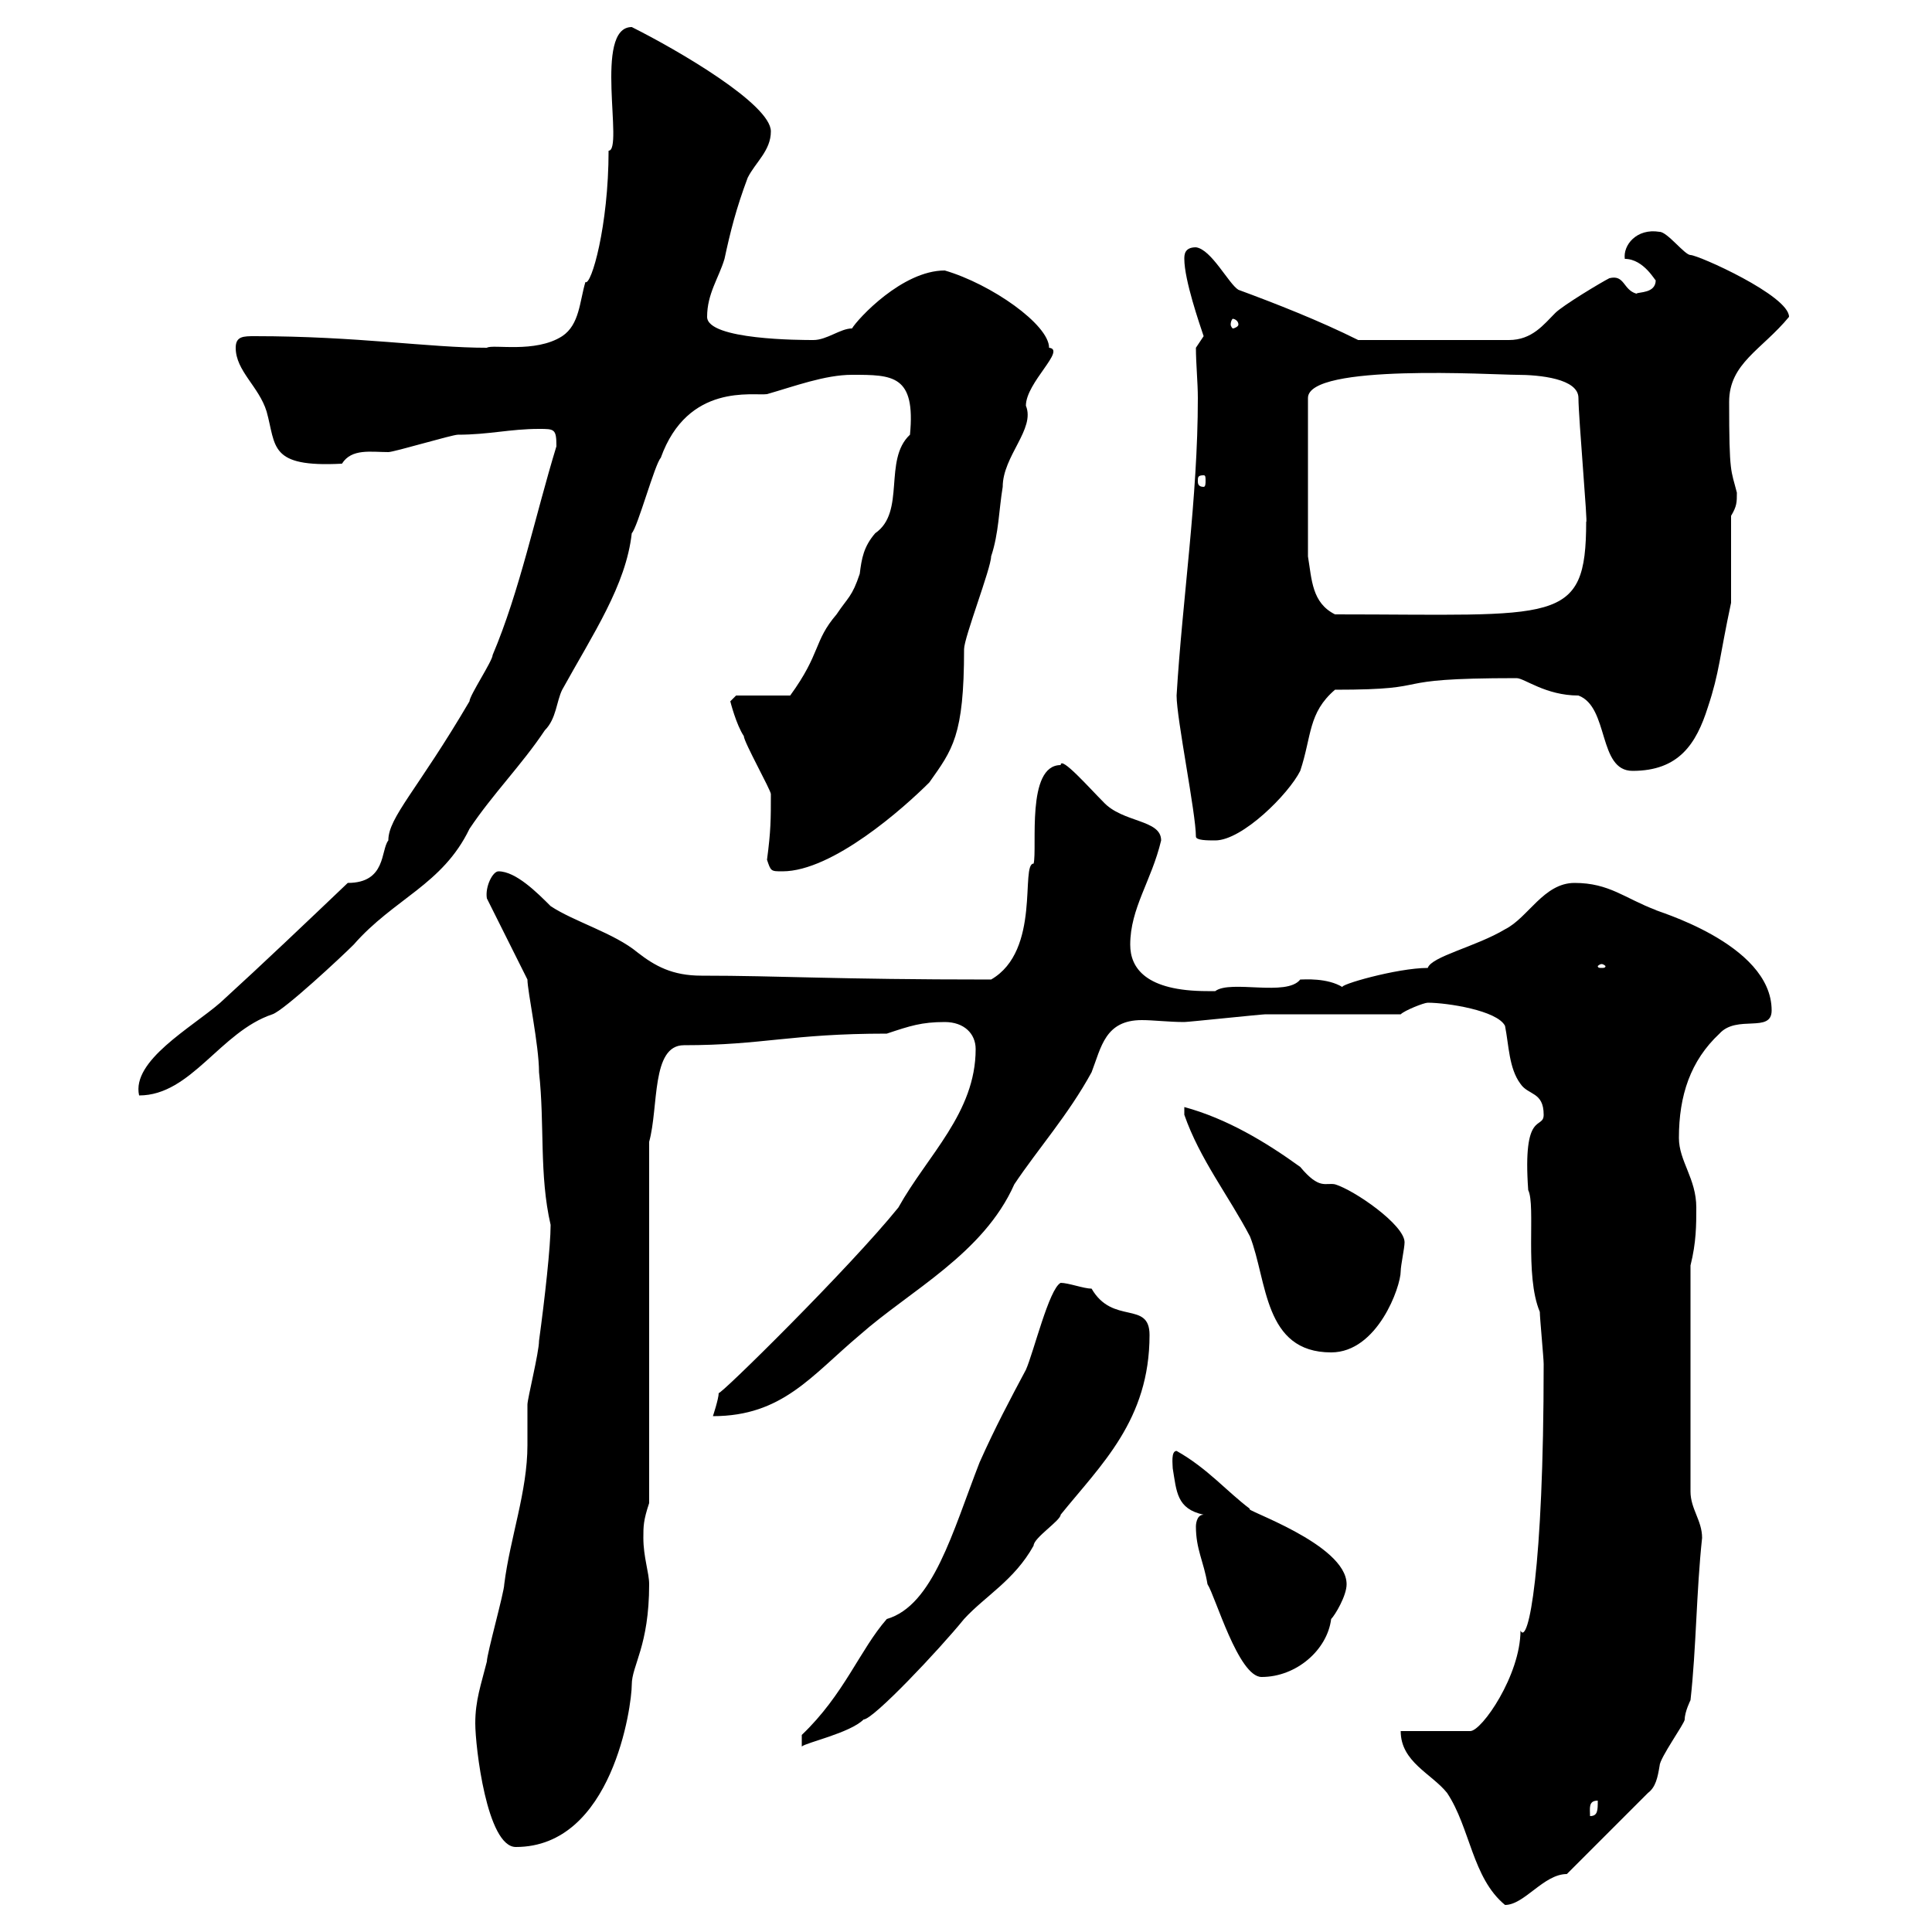 <svg xmlns="http://www.w3.org/2000/svg" xmlns:xlink="http://www.w3.org/1999/xlink" width="300" height="300"><path d="M217.50 268.80C217.50 273.60 222.30 275.40 224.70 278.40C228.30 283.80 228.60 291.60 233.70 295.80C236.70 295.80 239.70 291 243.30 291L255.90 278.40C257.10 277.50 257.40 276 257.70 274.20C257.70 273 261.60 267.60 261.60 267C261.60 265.80 262.50 264 262.50 264C263.40 255.90 263.40 247.20 264.30 238.80C264.30 236.10 262.50 234.30 262.50 231.60L262.50 196.50C263.40 192.90 263.40 190.20 263.40 187.50C263.40 183 260.70 180.30 260.70 176.70C260.70 170.10 262.50 164.70 267 160.50C269.70 157.50 275.10 160.50 275.10 156.90C275.10 146.40 256.50 141.30 257.10 141.30C252.30 139.50 249.90 137.10 244.50 137.10C239.70 137.10 237.30 142.50 233.70 144.30C229.20 147 222.30 148.50 221.70 150.30C216.90 150.30 207.60 153 208.50 153.30C206.10 151.80 202.50 152.10 201.90 152.10C199.80 154.80 191.10 152.10 188.70 153.90C188.70 153.90 187.50 153.90 187.50 153.90C177.90 153.90 175.50 150.30 175.50 146.70C175.50 141 178.80 136.80 180.30 130.50C180.30 127.20 174.30 127.80 171.30 124.50C169.20 122.40 164.70 117.30 164.70 118.80C159.30 118.80 161.10 131.70 160.50 134.10C158.40 134.10 161.70 147.60 153.90 152.10C129.30 152.10 121.20 151.50 108.90 151.50C104.40 151.50 101.70 150 99 147.90C95.40 144.90 89.10 143.10 85.50 140.70C83.40 138.60 80.10 135.30 77.40 135.30C76.50 135.30 75.30 137.70 75.60 139.50L81.90 152.10C81.90 153.90 83.70 162.30 83.70 166.50C84.60 174.60 83.70 182.40 85.50 190.20C85.50 193.50 84.60 201.60 83.70 208.20C83.70 210 81.90 217.20 81.90 218.10C81.90 219 81.90 223.50 81.90 224.40C81.90 231.60 79.20 238.80 78.30 246C78.30 247.20 75.60 256.80 75.60 258C74.70 261.60 73.80 264 73.80 267.60C73.80 271.20 75.60 286.80 80.10 286.80C95.10 286.80 98.10 264.90 98.10 261.60C98.10 258.60 100.80 255.60 100.80 246C100.80 244.20 99.90 241.80 99.90 238.80C99.90 237 99.90 236.10 100.80 233.40L100.80 177.30C102.30 171.90 101.10 162.30 106.20 162.30C118.50 162.30 122.70 160.50 137.70 160.50C141.30 159.30 143.10 158.70 146.70 158.70C149.70 158.70 151.50 160.50 151.50 162.90C151.50 172.80 144 179.40 139.50 187.50C132 196.80 111.60 216.90 111.60 216.30C111.60 217.20 110.70 219.90 110.70 219.90C121.50 219.90 126 213.60 133.50 207.30C141.30 200.40 152.70 194.70 157.50 183.90C161.10 178.50 165.90 173.10 169.50 166.50C171 162.60 171.60 158.40 177.30 158.40C179.10 158.40 181.50 158.70 183.90 158.70C184.50 158.70 195.90 157.50 196.50 157.50C199.50 157.50 214.50 157.50 217.50 157.50C218.10 156.90 221.10 155.70 221.70 155.70C224.70 155.70 232.50 156.90 233.70 159.30C234.30 162.30 234.30 165.90 236.10 168.30C237.30 170.10 239.70 169.50 239.70 173.10C239.70 175.50 236.40 172.20 237.30 184.80C238.50 187.20 236.70 198 239.10 203.70C239.10 204.60 239.70 210.90 239.70 211.80C239.70 243.90 237.30 255.60 236.10 253.20C236.10 260.10 230.10 268.80 228.30 268.80ZM248.10 279.60C248.10 281.10 248.10 282 246.90 282C246.90 280.80 246.60 279.60 248.10 279.60ZM124.50 269.40L124.50 271.20C125.10 270.60 132 269.10 134.10 267C135.60 267 145.80 256.20 149.70 251.40C153 247.80 157.50 245.40 160.50 240C160.50 238.80 164.70 236.10 164.70 235.20C171 227.40 178.50 220.50 178.50 207.30C178.50 201.90 172.80 205.80 169.50 200.10C168.30 200.10 165.90 199.20 164.70 199.20C162.90 200.10 160.50 210 159.30 212.70C156.90 217.20 154.50 221.70 152.10 227.10C147.90 237.90 144.90 249.30 137.70 251.40C133.50 256.20 131.10 263.10 124.50 269.40ZM185.70 237C185.70 240.60 186.90 242.40 187.50 246C188.70 247.80 192.30 260.40 195.90 260.40C201.30 260.40 206.10 256.20 206.70 251.40C207.30 250.80 209.10 247.80 209.10 246C209.10 239.70 192.60 234.30 194.10 234.30C190.50 231.60 187.50 228 182.70 225.30C181.80 225.30 182.10 227.40 182.10 228C182.70 231.60 182.70 234.30 186.90 235.20C185.70 235.20 185.70 237 185.70 237ZM183.90 173.10C186.30 180 190.80 185.70 194.10 192C196.80 198.90 196.20 210 206.70 210C213.90 210 217.50 199.80 217.50 197.40C217.50 196.50 218.10 193.80 218.10 192.90C218.10 190.20 210.30 184.80 207.30 183.90C205.80 183.60 204.90 184.80 201.90 181.20C196.50 177.30 190.50 173.70 183.90 171.90C183.90 171.90 183.90 173.10 183.90 173.10ZM54 137.10C47.70 143.10 41.10 149.40 34.20 155.70C29.70 159.60 20.40 164.70 21.60 170.10C29.70 170.10 34.20 160.20 42.30 157.50C44.10 156.90 53.10 148.50 54.90 146.70C61.20 139.50 68.70 137.40 72.90 128.70C76.50 123.30 81 118.80 84.60 113.40C86.40 111.60 86.40 108.90 87.30 107.10C92.10 98.40 97.20 90.90 98.10 82.80C99 81.90 101.70 72 102.60 71.10C106.80 59.40 117 61.50 119.10 61.20C123.30 60 128.10 58.20 132.30 58.20C138.60 58.20 142.20 58.20 141.30 67.50C137.10 71.40 140.70 79.50 135.90 82.80C134.10 84.90 133.80 86.70 133.50 89.10C132.30 92.70 131.70 92.70 129.90 95.40C126.30 99.60 127.50 101.40 122.70 108L114.30 108L113.40 108.90C113.40 108.90 114.30 112.50 115.50 114.30C115.50 115.20 119.70 122.70 119.70 123.30C119.70 127.20 119.70 129 119.10 133.50C119.70 135.30 119.70 135.30 121.50 135.30C129.30 135.30 140.40 125.40 144.30 121.50C147.90 116.40 149.70 114.30 149.70 100.80C149.70 99 153.90 88.20 153.90 86.40C155.10 82.80 155.10 79.20 155.70 75.60C155.70 70.80 160.80 66.60 159.30 63C159.30 59.40 165.60 54.30 162.90 54C162.90 50.40 153.90 44.10 146.70 42C140.10 42 133.20 49.50 132.30 51C130.50 51 128.40 52.80 126.30 52.80C124.50 52.80 109.80 52.80 109.80 49.20C109.80 45.60 111.60 43.20 112.50 40.20C113.40 36 114.30 32.40 116.10 27.60C117.30 25.20 119.70 23.40 119.70 20.40C119.70 16.20 105.30 7.80 98.10 4.20C92.10 4.20 96.90 23.40 94.50 23.40C94.50 35.10 91.80 44.40 90.90 43.80C90 46.80 90 50.40 87.30 52.20C83.10 54.90 76.50 53.40 75.60 54C66.60 54 55.50 52.20 39.60 52.20C37.80 52.20 36.60 52.20 36.60 54C36.60 57.60 40.20 60 41.40 63.90C42.90 69.30 41.70 72.60 53.10 72C54.60 69.60 57.60 70.20 60.30 70.20C61.20 70.20 70.20 67.50 71.10 67.50C75.90 67.50 79.20 66.60 83.70 66.60C86.10 66.60 86.40 66.60 86.40 69.30C83.10 80.10 80.70 91.80 76.50 101.70C76.50 102.60 72.90 108 72.90 108.90C64.80 122.70 60.30 126.90 60.30 130.50C59.10 132 60 137.10 54 137.10ZM248.70 149.70C249 149.70 249.30 150 249.30 150C249.30 150.30 249 150.30 248.70 150.30C248.40 150.30 248.10 150.30 248.10 150C248.10 150 248.40 149.70 248.70 149.70ZM185.70 129.90C185.70 130.50 187.50 130.50 188.70 130.50C192.90 130.50 200.10 123.30 201.90 119.70C203.70 114.30 203.10 110.70 207.30 107.10C224.10 107.10 213.90 105.30 235.50 105.30C236.70 105.30 240 108 245.10 108C249.90 109.80 248.10 119.70 253.50 119.70C260.70 119.70 263.40 115.50 265.20 109.80C267 104.40 267 102 268.80 93.60L268.80 80.10C269.70 78.60 269.70 78 269.70 76.50C268.80 72.90 268.50 73.80 268.50 62.40C268.50 56.40 273.60 54.30 277.80 49.20C277.80 45.90 263.70 39.60 262.50 39.60C261.60 39.60 258.90 36 257.70 36C254.10 35.40 252 38.10 252.30 40.20C255.30 40.20 257.10 43.80 257.10 43.50C257.10 45.60 254.40 45.30 254.10 45.60C252 45 252.30 42.60 249.90 43.20C248.70 43.80 242.70 47.40 241.50 48.60C239.70 50.40 237.90 52.80 234.30 52.80L210.90 52.80C204.90 49.80 198 47.10 192.30 45C190.80 44.10 188.10 38.70 185.70 38.40C183.90 38.40 183.90 39.60 183.90 40.20C183.90 43.50 186.30 50.40 186.90 52.20C186.90 52.20 185.70 54 185.70 54C185.70 56.40 186 59.40 186 61.80C186 77.40 183.60 93 182.70 108C182.70 111.60 185.70 126.30 185.70 129.90ZM203.10 86.40L203.10 61.80C203.10 56.40 231.90 58.20 235.50 58.20C239.10 58.20 245.10 58.80 245.10 61.80C245.10 64.80 246.60 81.90 246.30 81C246.30 97.20 241.80 95.40 207.30 95.40C203.70 93.60 203.70 90 203.10 86.40ZM186.90 73.80C187.20 73.80 187.20 74.10 187.20 74.70C187.20 75 187.20 75.60 186.90 75.60C186 75.60 186 75 186 74.70C186 74.10 186 73.80 186.90 73.80ZM192.30 50.40C192.30 50.70 191.70 51 191.40 51C191.40 51 191.10 50.70 191.10 50.40C191.10 49.80 191.40 49.50 191.40 49.50C191.70 49.50 192.30 49.80 192.30 50.40Z"/></svg>